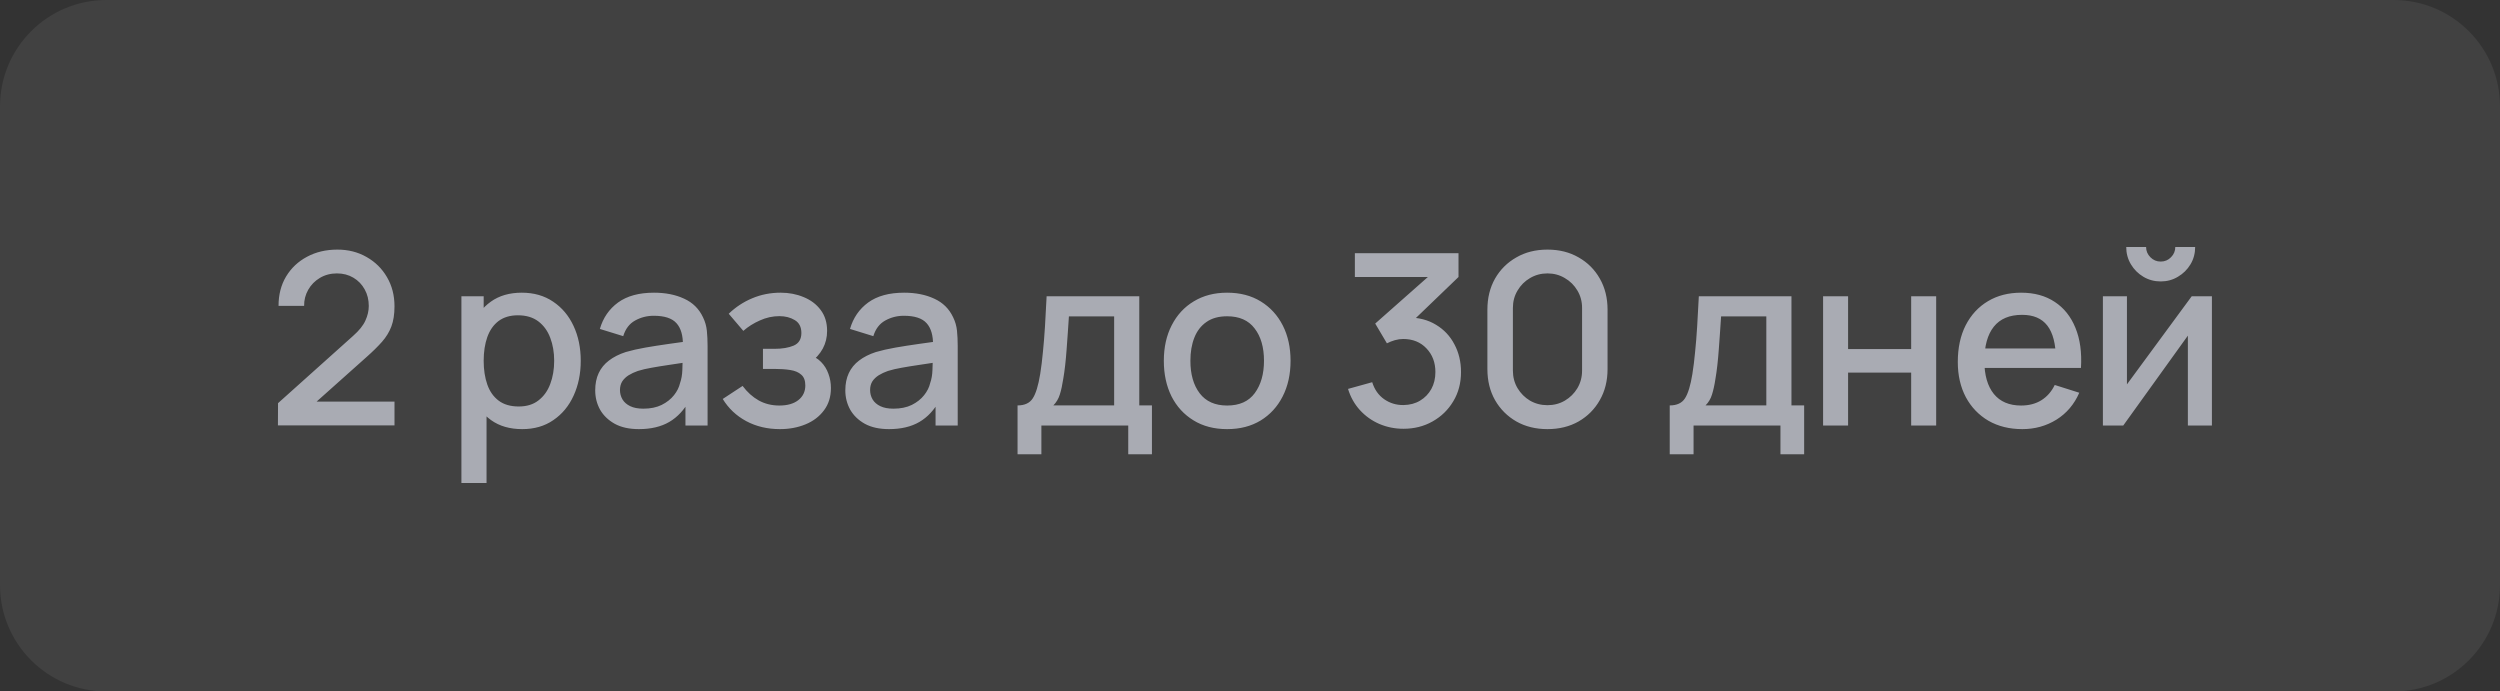 <?xml version="1.0" encoding="UTF-8"?> <svg xmlns="http://www.w3.org/2000/svg" width="94" height="26" viewBox="0 0 94 26" fill="none"><rect x="0" y="0" width="94" height="26" fill="#333333" stroke="none"/><path d="M0 4C0 1.791 1.791 0 4 0H90C92.209 0 94 1.791 94 4V22C94 24.209 92.209 26 90 26H4C1.791 26 0 24.209 0 22V4Z" fill="white" fill-opacity="0.07"></path><path d="M10.45 15.995L10.454 15.159L13.276 12.63C13.504 12.428 13.659 12.236 13.739 12.053C13.823 11.87 13.866 11.688 13.866 11.505C13.866 11.274 13.815 11.066 13.713 10.883C13.611 10.697 13.47 10.55 13.29 10.443C13.11 10.335 12.902 10.28 12.668 10.28C12.428 10.28 12.214 10.338 12.025 10.451C11.839 10.562 11.694 10.711 11.588 10.897C11.483 11.083 11.432 11.284 11.435 11.5H10.473C10.473 11.08 10.567 10.713 10.756 10.398C10.948 10.079 11.21 9.832 11.543 9.655C11.877 9.475 12.258 9.385 12.687 9.385C13.095 9.385 13.46 9.478 13.784 9.664C14.108 9.847 14.364 10.099 14.55 10.42C14.739 10.741 14.833 11.107 14.833 11.518C14.833 11.815 14.794 12.067 14.716 12.274C14.638 12.481 14.521 12.673 14.365 12.85C14.209 13.027 14.014 13.219 13.78 13.426L11.602 15.37L11.498 15.1H14.833V15.995H10.45ZM19.636 16.135C19.171 16.135 18.78 16.023 18.465 15.797C18.151 15.569 17.912 15.262 17.75 14.875C17.588 14.488 17.507 14.052 17.507 13.566C17.507 13.079 17.587 12.643 17.745 12.256C17.907 11.869 18.145 11.565 18.456 11.342C18.771 11.117 19.159 11.005 19.617 11.005C20.073 11.005 20.466 11.117 20.797 11.342C21.13 11.565 21.386 11.869 21.566 12.256C21.746 12.64 21.836 13.076 21.836 13.566C21.836 14.052 21.746 14.489 21.566 14.88C21.389 15.267 21.136 15.572 20.805 15.797C20.479 16.023 20.088 16.135 19.636 16.135ZM17.349 18.16V11.14H18.186V14.636H18.294V18.16H17.349ZM19.505 15.284C19.805 15.284 20.052 15.208 20.247 15.055C20.445 14.902 20.593 14.697 20.689 14.438C20.788 14.178 20.837 13.886 20.837 13.566C20.837 13.248 20.788 12.96 20.689 12.701C20.593 12.444 20.444 12.238 20.243 12.085C20.042 11.932 19.785 11.855 19.474 11.855C19.18 11.855 18.936 11.928 18.744 12.072C18.555 12.216 18.415 12.416 18.322 12.675C18.232 12.932 18.186 13.229 18.186 13.566C18.186 13.902 18.232 14.198 18.322 14.457C18.412 14.714 18.554 14.917 18.749 15.064C18.944 15.211 19.196 15.284 19.505 15.284ZM24.022 16.135C23.662 16.135 23.361 16.069 23.118 15.937C22.875 15.802 22.69 15.625 22.564 15.406C22.441 15.184 22.38 14.941 22.38 14.677C22.38 14.431 22.423 14.215 22.51 14.029C22.597 13.843 22.726 13.685 22.897 13.556C23.068 13.425 23.278 13.318 23.527 13.237C23.743 13.174 23.988 13.118 24.261 13.07C24.534 13.023 24.82 12.977 25.12 12.935C25.423 12.893 25.723 12.851 26.02 12.809L25.678 12.998C25.684 12.617 25.603 12.335 25.435 12.152C25.27 11.966 24.985 11.873 24.58 11.873C24.325 11.873 24.091 11.934 23.878 12.053C23.665 12.171 23.517 12.366 23.433 12.639L22.555 12.368C22.675 11.951 22.903 11.62 23.239 11.374C23.578 11.128 24.028 11.005 24.589 11.005C25.024 11.005 25.402 11.08 25.723 11.23C26.047 11.377 26.284 11.611 26.434 11.932C26.512 12.091 26.56 12.259 26.578 12.436C26.596 12.613 26.605 12.803 26.605 13.008V16H25.773V14.889L25.935 15.033C25.734 15.405 25.477 15.682 25.165 15.865C24.856 16.045 24.475 16.135 24.022 16.135ZM24.189 15.366C24.456 15.366 24.685 15.319 24.877 15.226C25.069 15.13 25.224 15.008 25.341 14.861C25.458 14.714 25.534 14.562 25.57 14.402C25.621 14.258 25.65 14.097 25.656 13.916C25.665 13.736 25.669 13.592 25.669 13.485L25.975 13.597C25.678 13.642 25.408 13.682 25.165 13.719C24.922 13.755 24.702 13.79 24.504 13.826C24.309 13.86 24.135 13.9 23.982 13.948C23.853 13.993 23.737 14.047 23.635 14.11C23.536 14.173 23.457 14.249 23.397 14.339C23.34 14.43 23.311 14.539 23.311 14.668C23.311 14.794 23.343 14.911 23.406 15.019C23.469 15.124 23.565 15.208 23.694 15.271C23.823 15.334 23.988 15.366 24.189 15.366ZM29.326 16.135C28.855 16.135 28.432 16.035 28.057 15.834C27.685 15.633 27.391 15.355 27.175 15.001L27.922 14.511C28.096 14.745 28.297 14.926 28.525 15.055C28.756 15.184 29.016 15.248 29.304 15.248C29.604 15.248 29.841 15.181 30.015 15.046C30.192 14.908 30.28 14.723 30.28 14.492C30.28 14.309 30.229 14.175 30.127 14.088C30.028 13.998 29.89 13.939 29.713 13.912C29.539 13.885 29.341 13.871 29.119 13.871H28.687V13.116H29.119C29.413 13.116 29.655 13.075 29.844 12.994C30.036 12.91 30.132 12.752 30.132 12.521C30.132 12.296 30.049 12.134 29.884 12.036C29.722 11.937 29.529 11.887 29.304 11.887C29.052 11.887 28.807 11.941 28.57 12.049C28.333 12.154 28.126 12.284 27.949 12.441L27.4 11.797C27.658 11.548 27.952 11.354 28.282 11.216C28.615 11.075 28.972 11.005 29.353 11.005C29.665 11.005 29.953 11.06 30.217 11.171C30.484 11.28 30.697 11.44 30.856 11.653C31.018 11.866 31.099 12.129 31.099 12.441C31.099 12.684 31.045 12.905 30.937 13.107C30.829 13.307 30.664 13.491 30.442 13.655L30.415 13.336C30.598 13.393 30.751 13.485 30.874 13.611C30.997 13.736 31.089 13.885 31.149 14.056C31.212 14.224 31.243 14.402 31.243 14.591C31.243 14.918 31.156 15.197 30.982 15.428C30.811 15.659 30.58 15.835 30.289 15.955C29.998 16.075 29.677 16.135 29.326 16.135ZM33.427 16.135C33.067 16.135 32.765 16.069 32.522 15.937C32.279 15.802 32.095 15.625 31.969 15.406C31.846 15.184 31.784 14.941 31.784 14.677C31.784 14.431 31.828 14.215 31.915 14.029C32.002 13.843 32.131 13.685 32.302 13.556C32.473 13.425 32.683 13.318 32.932 13.237C33.148 13.174 33.392 13.118 33.665 13.07C33.938 13.023 34.225 12.977 34.525 12.935C34.828 12.893 35.128 12.851 35.425 12.809L35.083 12.998C35.089 12.617 35.008 12.335 34.84 12.152C34.675 11.966 34.39 11.873 33.985 11.873C33.73 11.873 33.496 11.934 33.283 12.053C33.07 12.171 32.921 12.366 32.837 12.639L31.96 12.368C32.08 11.951 32.308 11.62 32.644 11.374C32.983 11.128 33.433 11.005 33.994 11.005C34.429 11.005 34.807 11.08 35.128 11.23C35.452 11.377 35.689 11.611 35.839 11.932C35.917 12.091 35.965 12.259 35.983 12.436C36.001 12.613 36.01 12.803 36.01 13.008V16H35.177V14.889L35.339 15.033C35.138 15.405 34.882 15.682 34.57 15.865C34.261 16.045 33.88 16.135 33.427 16.135ZM33.593 15.366C33.86 15.366 34.09 15.319 34.282 15.226C34.474 15.13 34.628 15.008 34.745 14.861C34.862 14.714 34.939 14.562 34.975 14.402C35.026 14.258 35.054 14.097 35.06 13.916C35.069 13.736 35.074 13.592 35.074 13.485L35.38 13.597C35.083 13.642 34.813 13.682 34.57 13.719C34.327 13.755 34.106 13.79 33.908 13.826C33.713 13.86 33.539 13.9 33.386 13.948C33.257 13.993 33.142 14.047 33.04 14.11C32.941 14.173 32.861 14.249 32.801 14.339C32.744 14.43 32.716 14.539 32.716 14.668C32.716 14.794 32.747 14.911 32.81 15.019C32.873 15.124 32.969 15.208 33.098 15.271C33.227 15.334 33.392 15.366 33.593 15.366ZM38.26 17.08V15.244C38.527 15.244 38.718 15.155 38.831 14.979C38.949 14.799 39.041 14.494 39.111 14.065C39.153 13.804 39.187 13.527 39.214 13.232C39.244 12.938 39.27 12.62 39.291 12.278C39.312 11.934 39.333 11.554 39.353 11.14H42.837V15.244H43.313V17.08H42.422V16H39.156V17.08H38.26ZM39.605 15.244H41.892V11.896H40.191C40.178 12.094 40.165 12.298 40.15 12.508C40.138 12.718 40.123 12.927 40.105 13.133C40.09 13.341 40.072 13.539 40.051 13.727C40.03 13.916 40.006 14.088 39.979 14.241C39.943 14.477 39.9 14.675 39.849 14.835C39.8 14.993 39.719 15.13 39.605 15.244ZM46.14 16.135C45.654 16.135 45.233 16.026 44.876 15.806C44.519 15.588 44.243 15.286 44.048 14.902C43.856 14.515 43.76 14.069 43.76 13.566C43.76 13.059 43.859 12.613 44.057 12.229C44.255 11.842 44.532 11.542 44.889 11.329C45.246 11.113 45.663 11.005 46.14 11.005C46.626 11.005 47.048 11.114 47.405 11.334C47.762 11.553 48.038 11.854 48.233 12.238C48.428 12.622 48.525 13.065 48.525 13.566C48.525 14.072 48.426 14.52 48.228 14.906C48.033 15.29 47.757 15.592 47.4 15.811C47.043 16.027 46.623 16.135 46.14 16.135ZM46.14 15.248C46.605 15.248 46.952 15.092 47.18 14.78C47.411 14.466 47.526 14.06 47.526 13.566C47.526 13.059 47.409 12.653 47.175 12.351C46.944 12.044 46.599 11.892 46.14 11.892C45.825 11.892 45.566 11.963 45.362 12.107C45.158 12.248 45.006 12.445 44.907 12.697C44.808 12.946 44.759 13.236 44.759 13.566C44.759 14.075 44.876 14.483 45.11 14.79C45.344 15.095 45.687 15.248 46.14 15.248ZM52.77 16.122C52.449 16.122 52.147 16.061 51.865 15.941C51.583 15.819 51.339 15.645 51.132 15.419C50.928 15.194 50.779 14.929 50.686 14.623L51.595 14.371C51.682 14.65 51.834 14.864 52.05 15.014C52.266 15.162 52.505 15.233 52.77 15.23C53.007 15.227 53.215 15.172 53.395 15.064C53.575 14.956 53.716 14.81 53.818 14.627C53.92 14.441 53.971 14.229 53.971 13.989C53.971 13.629 53.858 13.332 53.633 13.098C53.411 12.864 53.12 12.746 52.761 12.746C52.658 12.746 52.553 12.761 52.446 12.791C52.34 12.822 52.242 12.861 52.148 12.909L51.708 12.166L53.993 10.146L54.093 10.415H50.943V9.52H54.84V10.415L52.941 12.242L52.931 11.937C53.34 11.937 53.694 12.028 53.993 12.211C54.294 12.391 54.525 12.637 54.687 12.949C54.852 13.258 54.934 13.604 54.934 13.989C54.934 14.402 54.837 14.77 54.642 15.091C54.45 15.412 54.19 15.664 53.863 15.847C53.539 16.03 53.175 16.122 52.77 16.122ZM58.185 16.135C57.744 16.135 57.354 16.039 57.015 15.847C56.676 15.652 56.409 15.385 56.214 15.046C56.022 14.707 55.926 14.317 55.926 13.876V11.644C55.926 11.203 56.022 10.813 56.214 10.474C56.409 10.135 56.676 9.87 57.015 9.678C57.354 9.482 57.744 9.385 58.185 9.385C58.626 9.385 59.016 9.482 59.355 9.678C59.694 9.87 59.96 10.135 60.152 10.474C60.347 10.813 60.444 11.203 60.444 11.644V13.876C60.444 14.317 60.347 14.707 60.152 15.046C59.96 15.385 59.694 15.652 59.355 15.847C59.016 16.039 58.626 16.135 58.185 16.135ZM58.185 15.235C58.425 15.235 58.643 15.178 58.838 15.064C59.036 14.947 59.193 14.791 59.31 14.596C59.427 14.398 59.486 14.178 59.486 13.934V11.576C59.486 11.336 59.427 11.119 59.31 10.924C59.193 10.726 59.036 10.57 58.838 10.456C58.643 10.339 58.425 10.28 58.185 10.28C57.945 10.28 57.726 10.339 57.528 10.456C57.333 10.57 57.177 10.726 57.06 10.924C56.943 11.119 56.885 11.336 56.885 11.576V13.934C56.885 14.178 56.943 14.398 57.06 14.596C57.177 14.791 57.333 14.947 57.528 15.064C57.726 15.178 57.945 15.235 58.185 15.235ZM62.782 17.08V15.244C63.05 15.244 63.24 15.155 63.354 14.979C63.471 14.799 63.564 14.494 63.633 14.065C63.675 13.804 63.709 13.527 63.736 13.232C63.767 12.938 63.792 12.62 63.813 12.278C63.834 11.934 63.855 11.554 63.876 11.14H67.359V15.244H67.836V17.08H66.945V16H63.678V17.08H62.782ZM64.128 15.244H66.414V11.896H64.713C64.701 12.094 64.688 12.298 64.672 12.508C64.66 12.718 64.645 12.927 64.627 13.133C64.612 13.341 64.594 13.539 64.573 13.727C64.552 13.916 64.528 14.088 64.501 14.241C64.466 14.477 64.422 14.675 64.371 14.835C64.323 14.993 64.242 15.13 64.128 15.244ZM68.548 16V11.14H69.488V13.124H71.86V11.14H72.8V16H71.86V14.011H69.488V16H68.548ZM76.039 16.135C75.556 16.135 75.131 16.03 74.765 15.82C74.402 15.607 74.119 15.312 73.915 14.934C73.714 14.553 73.613 14.111 73.613 13.611C73.613 13.079 73.712 12.619 73.91 12.229C74.111 11.839 74.39 11.537 74.747 11.325C75.104 11.111 75.52 11.005 75.994 11.005C76.489 11.005 76.91 11.12 77.258 11.351C77.606 11.579 77.866 11.905 78.037 12.328C78.211 12.751 78.28 13.254 78.244 13.835H77.303V13.493C77.297 12.93 77.189 12.512 76.979 12.242C76.772 11.973 76.456 11.838 76.03 11.838C75.559 11.838 75.205 11.986 74.968 12.283C74.731 12.58 74.612 13.009 74.612 13.57C74.612 14.104 74.731 14.518 74.968 14.812C75.205 15.103 75.547 15.248 75.994 15.248C76.288 15.248 76.541 15.182 76.754 15.05C76.97 14.915 77.138 14.723 77.258 14.475L78.181 14.767C77.992 15.202 77.705 15.54 77.321 15.78C76.937 16.017 76.51 16.135 76.039 16.135ZM74.306 13.835V13.102H77.776V13.835H74.306ZM81.242 10.582C81.005 10.582 80.788 10.524 80.59 10.406C80.395 10.29 80.239 10.133 80.122 9.938C80.005 9.743 79.946 9.526 79.946 9.286H80.693C80.693 9.436 80.747 9.565 80.855 9.673C80.963 9.781 81.092 9.835 81.242 9.835C81.395 9.835 81.524 9.781 81.629 9.673C81.737 9.565 81.791 9.436 81.791 9.286H82.538C82.538 9.526 82.48 9.743 82.363 9.938C82.246 10.133 82.088 10.29 81.89 10.406C81.695 10.524 81.479 10.582 81.242 10.582ZM83.168 11.14V16H82.264V12.62L79.834 16H79.069V11.14H79.973V14.452L82.408 11.14H83.168Z" fill="#EEF2FF" fill-opacity="0.6"></path></svg> 